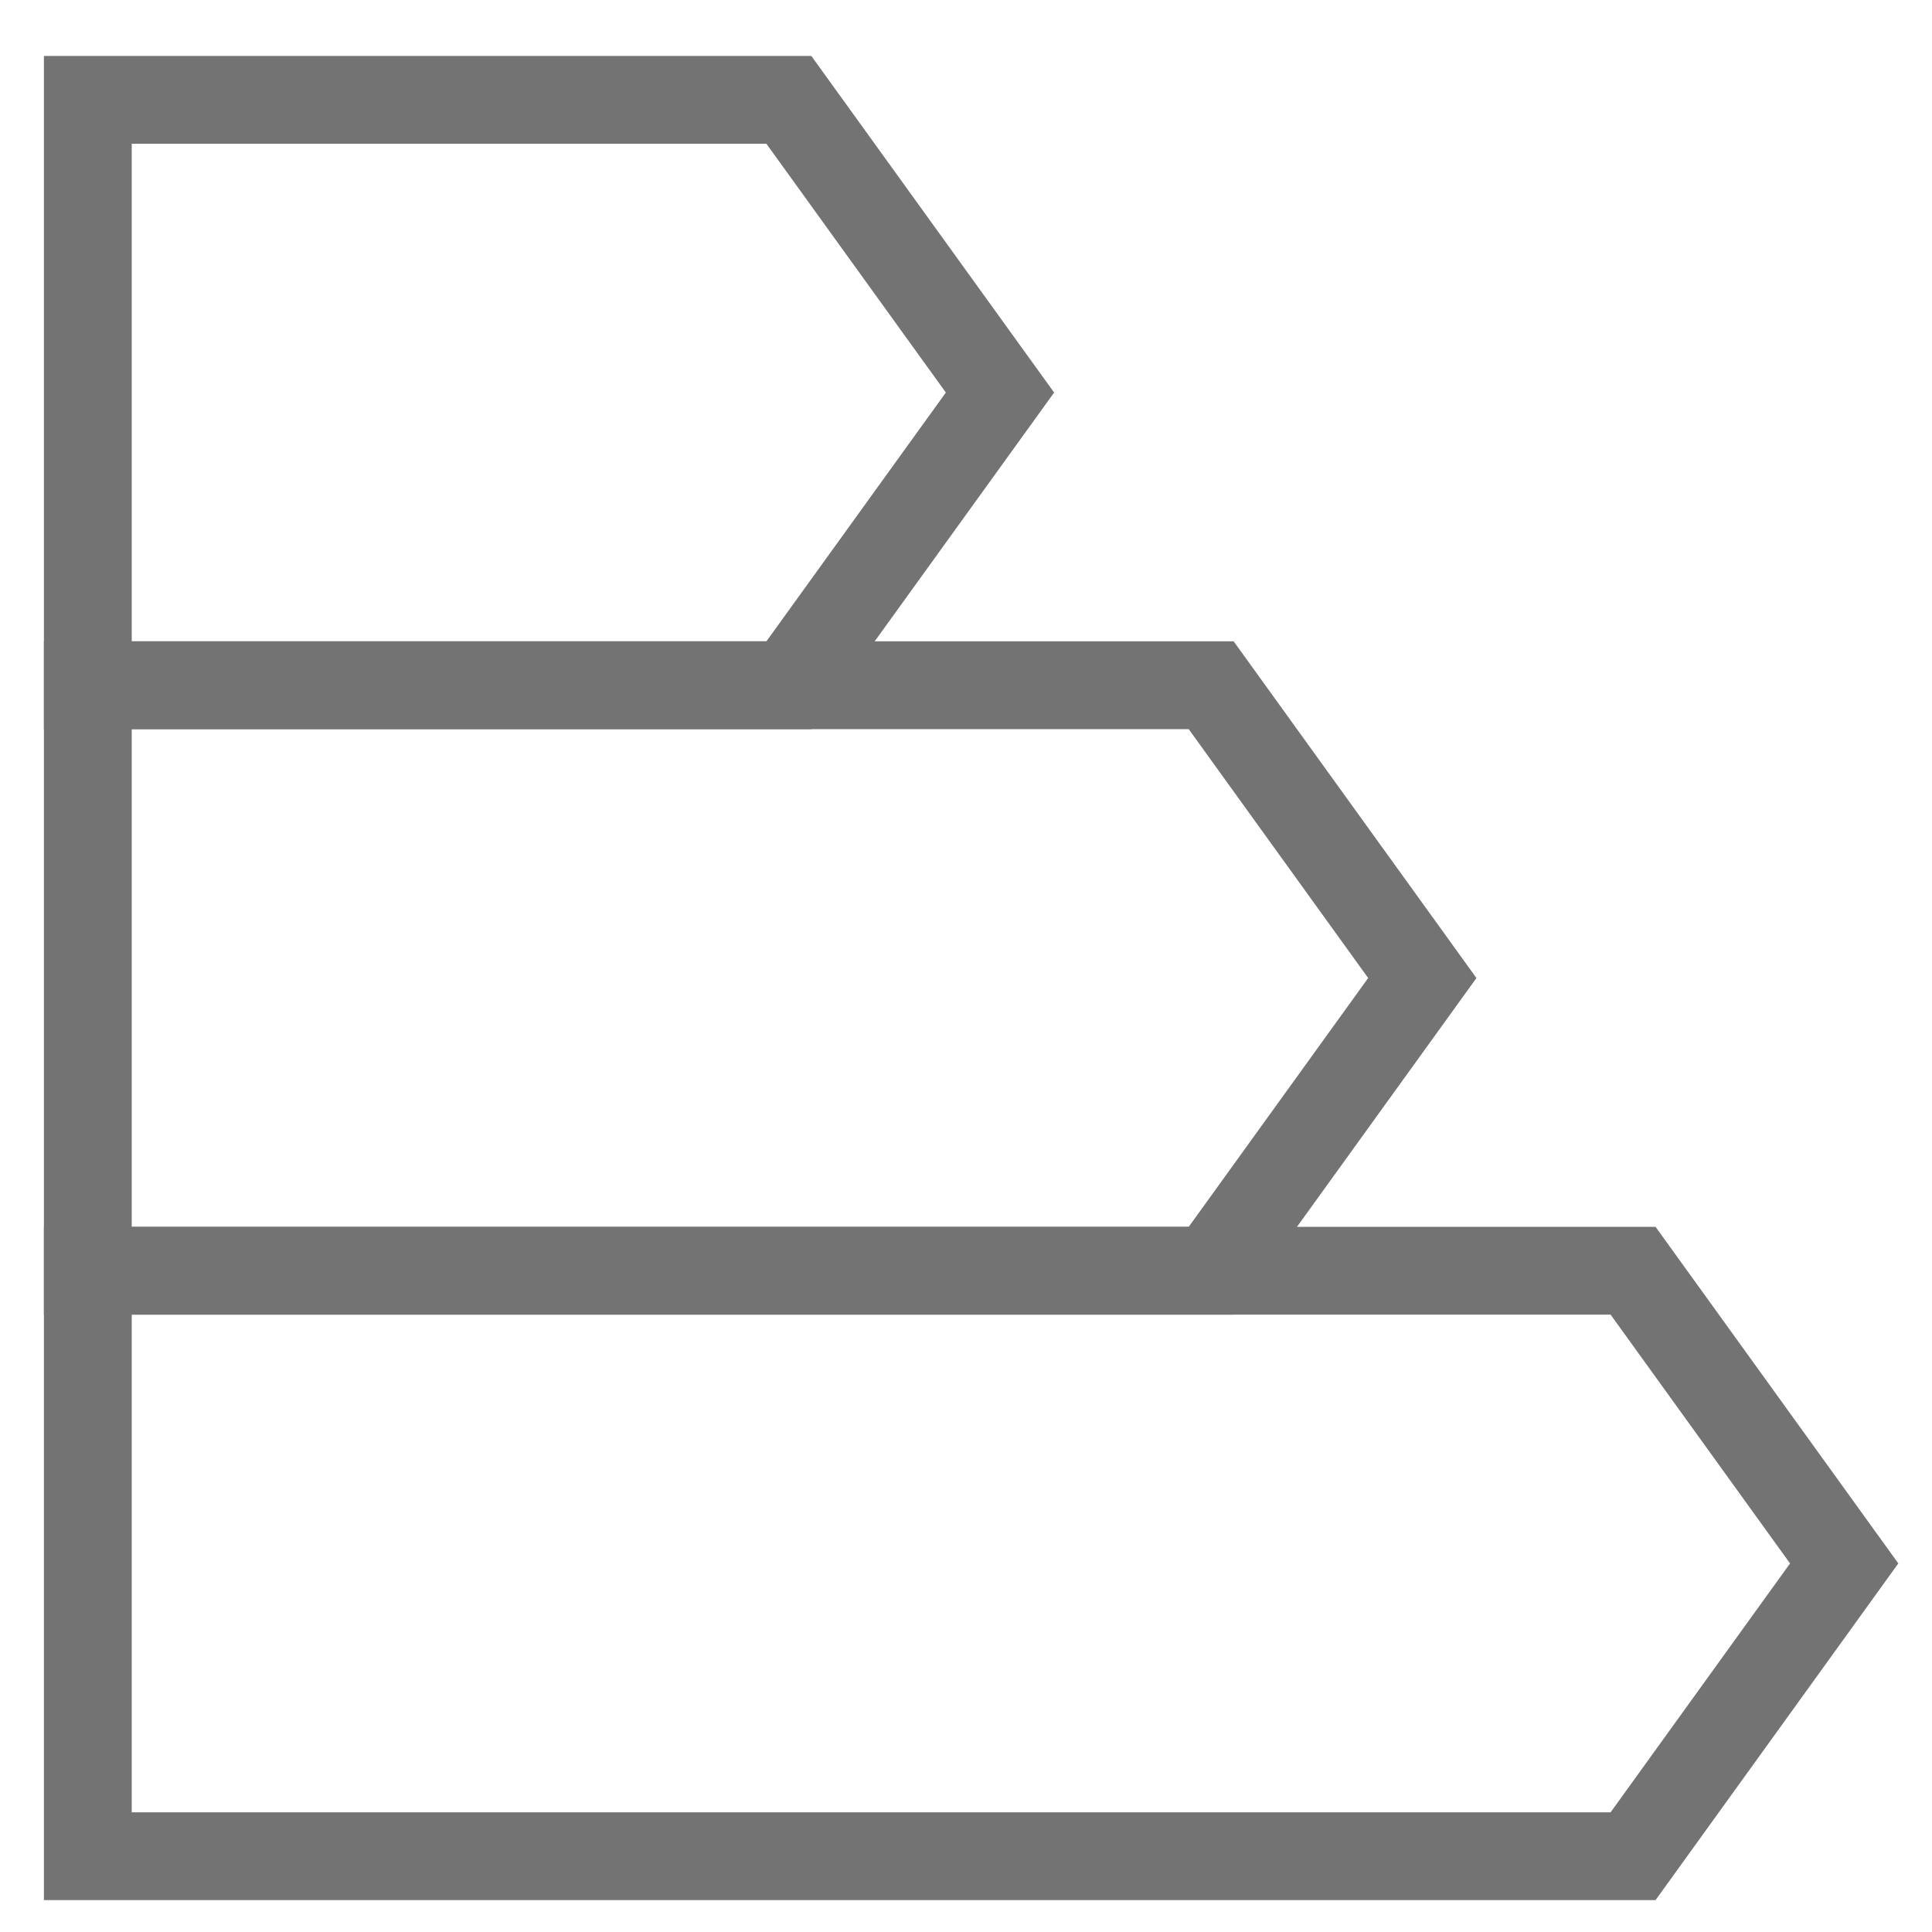 <svg width="22" height="22" viewBox="0 0 22 22" fill="none" xmlns="http://www.w3.org/2000/svg">
<path d="M18.596 21.137H1V14.47H18.596L21 17.803L18.596 21.137Z" stroke="#737373" stroke-miterlimit="10"/>
<path d="M13.792 14.47H1V7.803H13.792L16.196 11.137L13.792 14.47Z" stroke="#737373" stroke-miterlimit="10"/>
<path d="M8.983 7.803H1V1.137H8.983L11.387 4.47L8.983 7.803Z" stroke="#737373" stroke-miterlimit="10"/>
</svg>
